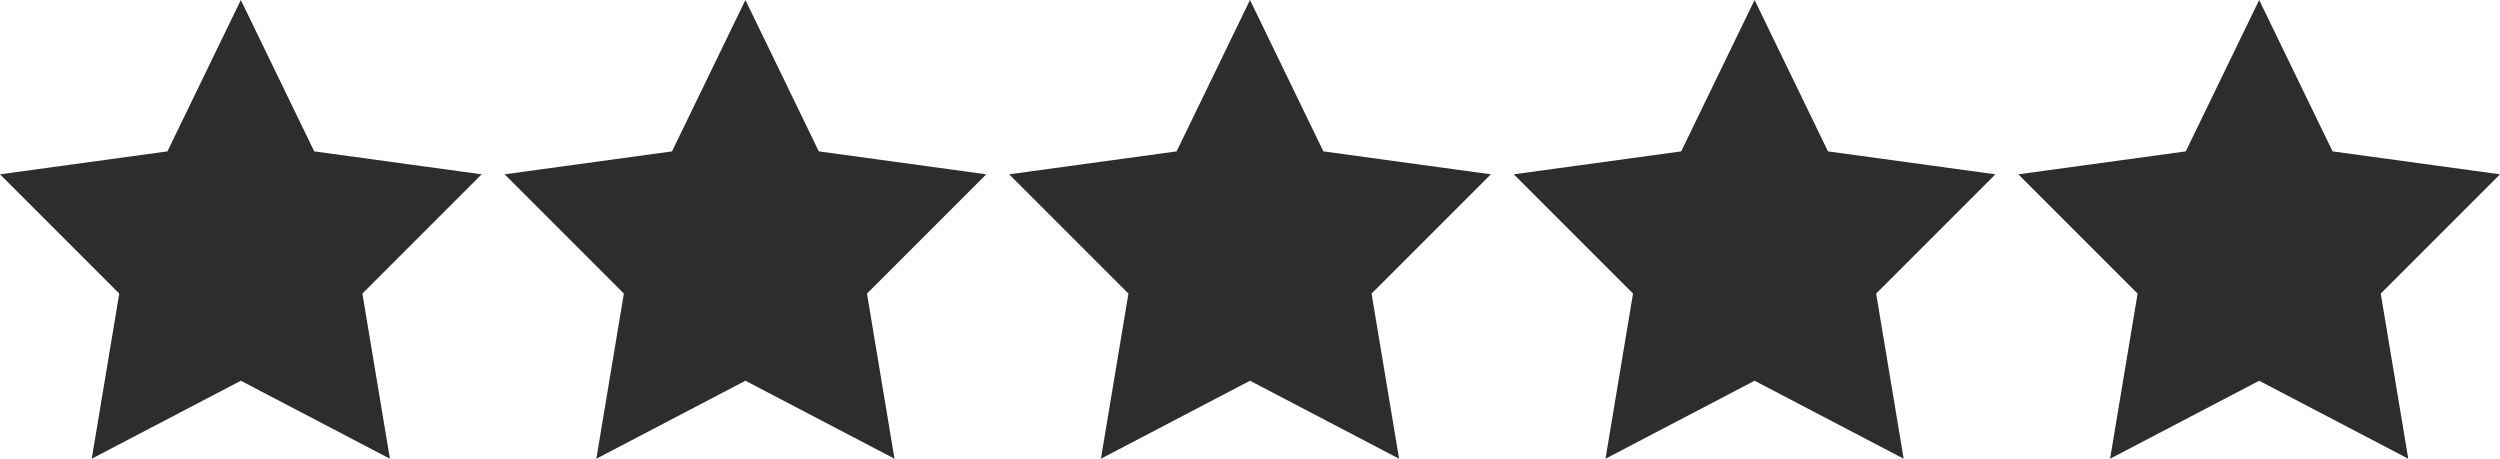 <?xml version="1.0" encoding="utf-8"?>
<!-- Generator: Adobe Illustrator 19.2.1, SVG Export Plug-In . SVG Version: 6.00 Build 0)  -->
<svg version="1.1" id="Layer_1" xmlns="http://www.w3.org/2000/svg" xmlns:xlink="http://www.w3.org/1999/xlink" x="0px" y="0px"
	 viewBox="0 0 109 20" style="enable-background:new 0 0 109 20;" xml:space="preserve">
<style type="text/css">
	.st0{fill:#2D2D2D;}
</style>
<polygon class="st0" points="10.5,0 13.7,6.6 21,7.6 15.8,12.8 17,20 10.5,16.6 4,20 5.2,12.8 0,7.6 7.3,6.6 "/>
<polygon class="st0" points="32.5,0 35.7,6.6 43,7.6 37.8,12.8 39,20 32.5,16.6 26,20 27.2,12.8 22,7.6 29.3,6.6 "/>
<polygon class="st0" points="54.5,0 57.7,6.6 65,7.6 59.8,12.8 61,20 54.5,16.6 48,20 49.2,12.8 44,7.6 51.3,6.6 "/>
<polygon class="st0" points="76.5,0 79.7,6.6 87,7.6 81.8,12.8 83,20 76.5,16.6 70,20 71.2,12.8 66,7.6 73.3,6.6 "/>
<polygon class="st0" points="98.5,0 101.7,6.6 109,7.6 103.8,12.8 105,20 98.5,16.6 92,20 93.2,12.8 88,7.6 95.3,6.6 "/>
</svg>
